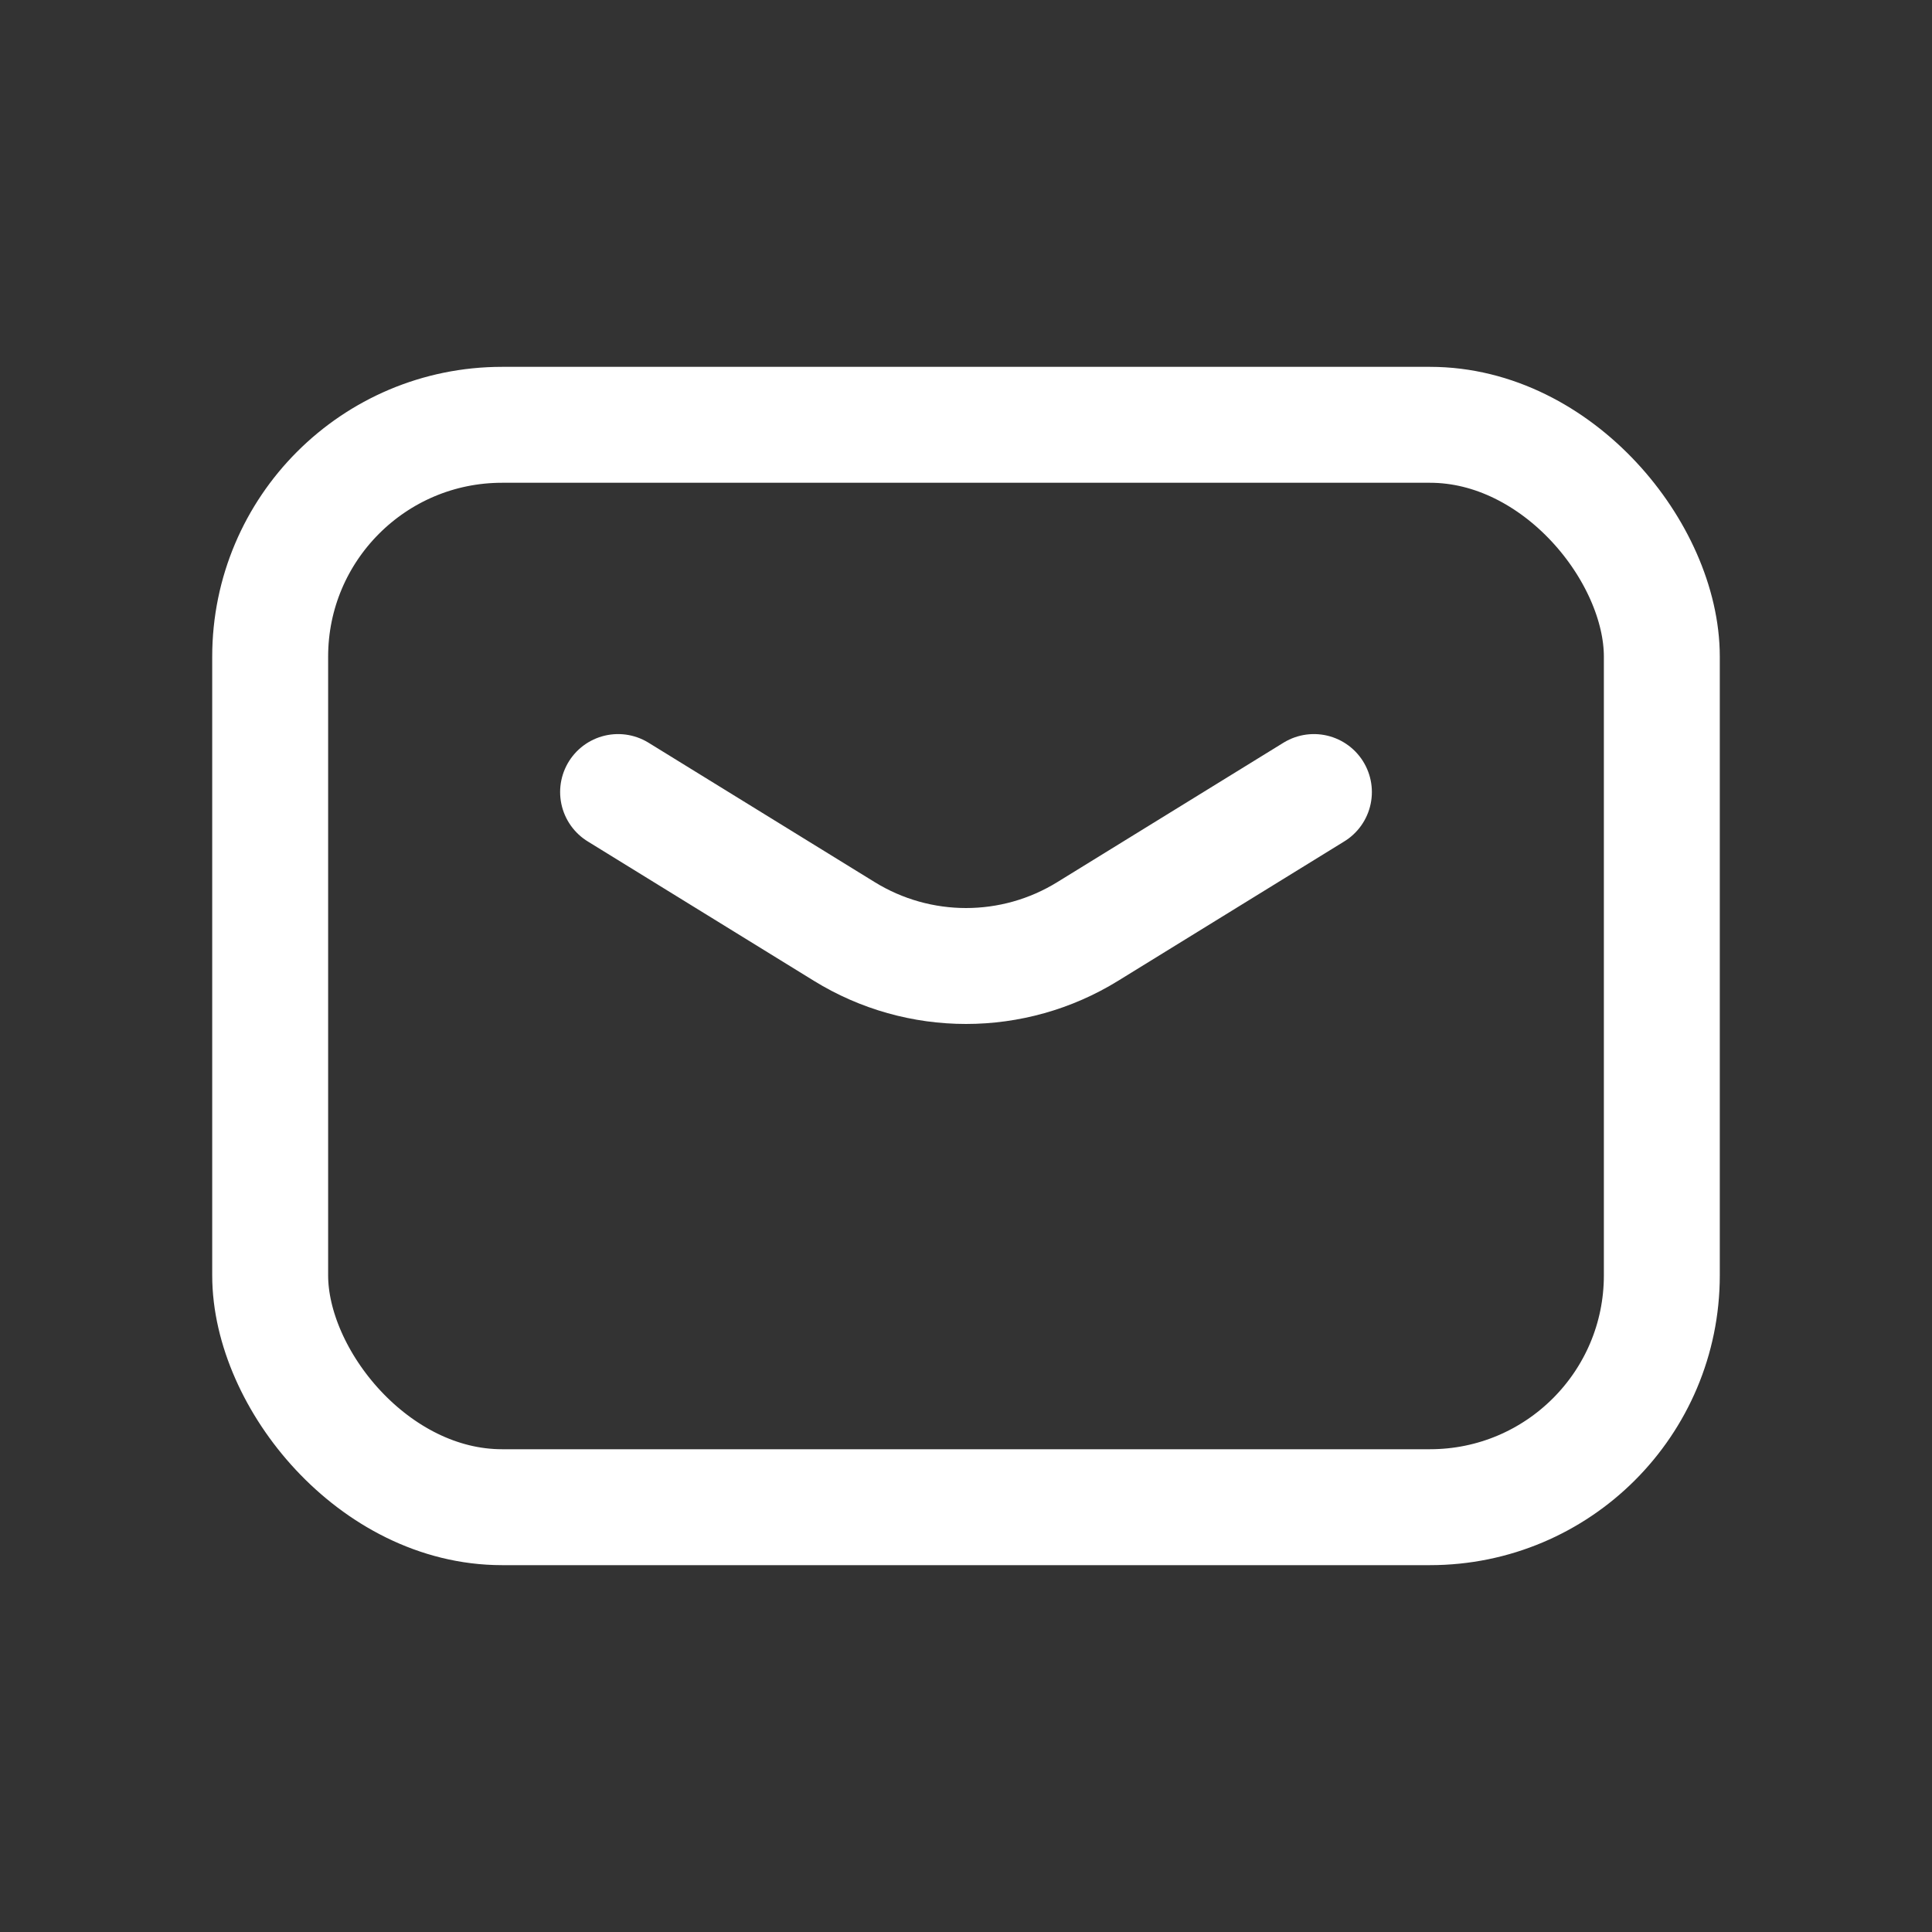<svg width="25" height="25" viewBox="0 0 25 25" fill="none" xmlns="http://www.w3.org/2000/svg">
<rect x="0" y="0" width="25" height="25" fill="#333333" stroke="none"/>
<path d="M7.998 10.249L10.925 12.053C11.891 12.649 13.11 12.649 14.075 12.053L17.002 10.249" stroke="white" stroke-width="1.5" stroke-linecap="round" stroke-linejoin="round"/>
<rect x="3.496" y="5.497" width="18.008" height="14.006" rx="3" stroke="white" stroke-width="1.5" stroke-linecap="round" stroke-linejoin="round"/>
</svg>
